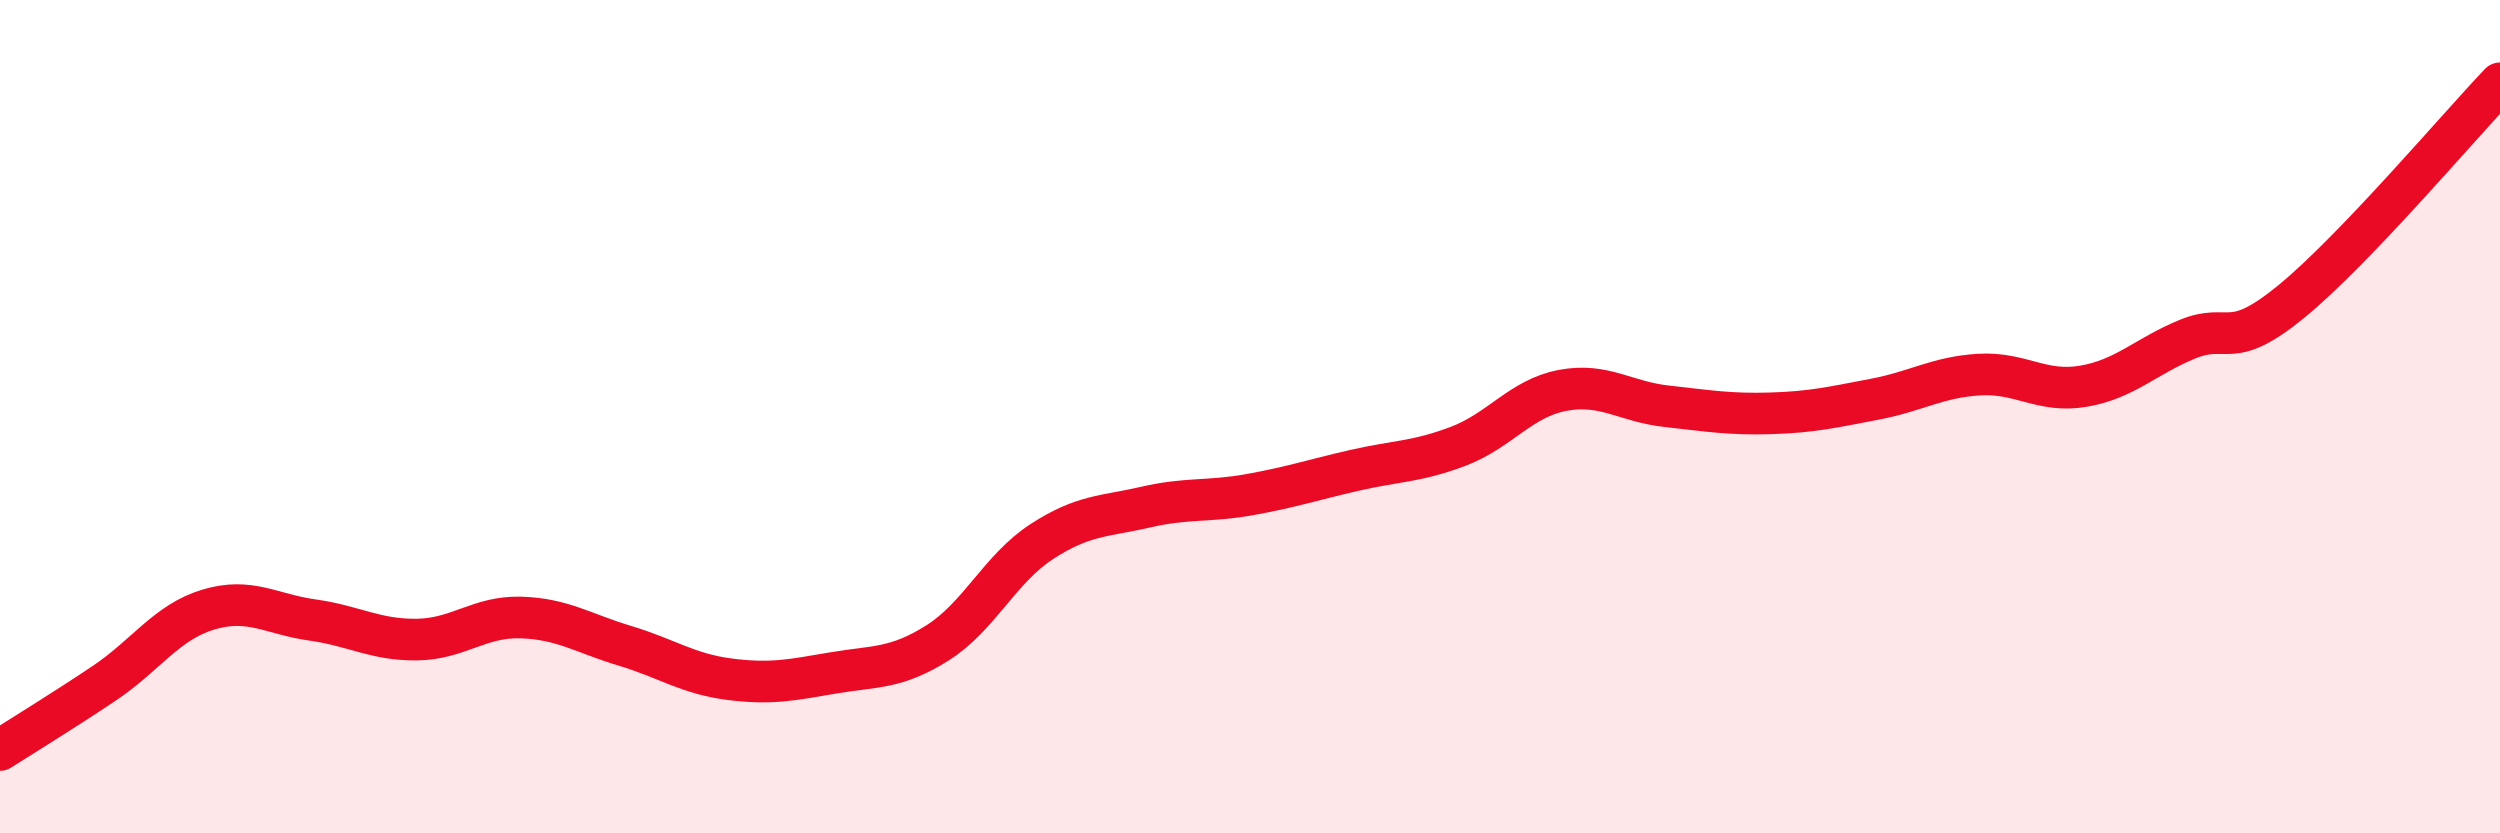 
    <svg width="60" height="20" viewBox="0 0 60 20" xmlns="http://www.w3.org/2000/svg">
      <path
        d="M 0,18 C 0.5,17.68 1.5,17.07 2.5,16.4 C 3.5,15.73 4,14.93 5,14.63 C 6,14.33 6.5,14.74 7.5,14.88 C 8.5,15.02 9,15.36 10,15.35 C 11,15.34 11.5,14.79 12.5,14.82 C 13.5,14.85 14,15.2 15,15.5 C 16,15.8 16.5,16.17 17.5,16.3 C 18.5,16.43 19,16.32 20,16.15 C 21,15.98 21.5,16.06 22.5,15.43 C 23.5,14.8 24,13.65 25,13 C 26,12.35 26.5,12.4 27.5,12.17 C 28.5,11.94 29,12.05 30,11.87 C 31,11.69 31.5,11.52 32.5,11.29 C 33.5,11.06 34,11.09 35,10.71 C 36,10.33 36.5,9.56 37.5,9.37 C 38.5,9.18 39,9.64 40,9.75 C 41,9.86 41.5,9.95 42.5,9.92 C 43.5,9.89 44,9.77 45,9.58 C 46,9.39 46.5,9.05 47.5,8.99 C 48.5,8.93 49,9.44 50,9.27 C 51,9.1 51.5,8.55 52.5,8.14 C 53.5,7.73 53.5,8.46 55,7.23 C 56.5,6 59,3.05 60,2L60 20L0 20Z"
        fill="#EB0A25"
        opacity="0.1"
        stroke-linecap="round"
        stroke-linejoin="round"
      />
      <path
        d="M 0,18 C 0.5,17.68 1.5,17.07 2.5,16.4 C 3.5,15.73 4,14.93 5,14.63 C 6,14.33 6.5,14.74 7.5,14.88 C 8.5,15.02 9,15.36 10,15.35 C 11,15.34 11.5,14.79 12.5,14.82 C 13.5,14.85 14,15.2 15,15.5 C 16,15.8 16.5,16.17 17.5,16.3 C 18.5,16.43 19,16.32 20,16.15 C 21,15.98 21.5,16.06 22.5,15.43 C 23.5,14.8 24,13.65 25,13 C 26,12.35 26.5,12.4 27.5,12.17 C 28.5,11.94 29,12.05 30,11.87 C 31,11.69 31.5,11.52 32.5,11.29 C 33.5,11.06 34,11.09 35,10.71 C 36,10.33 36.5,9.56 37.5,9.37 C 38.5,9.18 39,9.64 40,9.75 C 41,9.86 41.5,9.95 42.5,9.92 C 43.5,9.89 44,9.77 45,9.58 C 46,9.39 46.5,9.05 47.5,8.99 C 48.5,8.93 49,9.44 50,9.27 C 51,9.1 51.5,8.55 52.5,8.14 C 53.5,7.73 53.5,8.46 55,7.23 C 56.5,6 59,3.05 60,2"
        stroke="#EB0A25"
        stroke-width="1"
        fill="none"
        stroke-linecap="round"
        stroke-linejoin="round"
      />
    </svg>
  